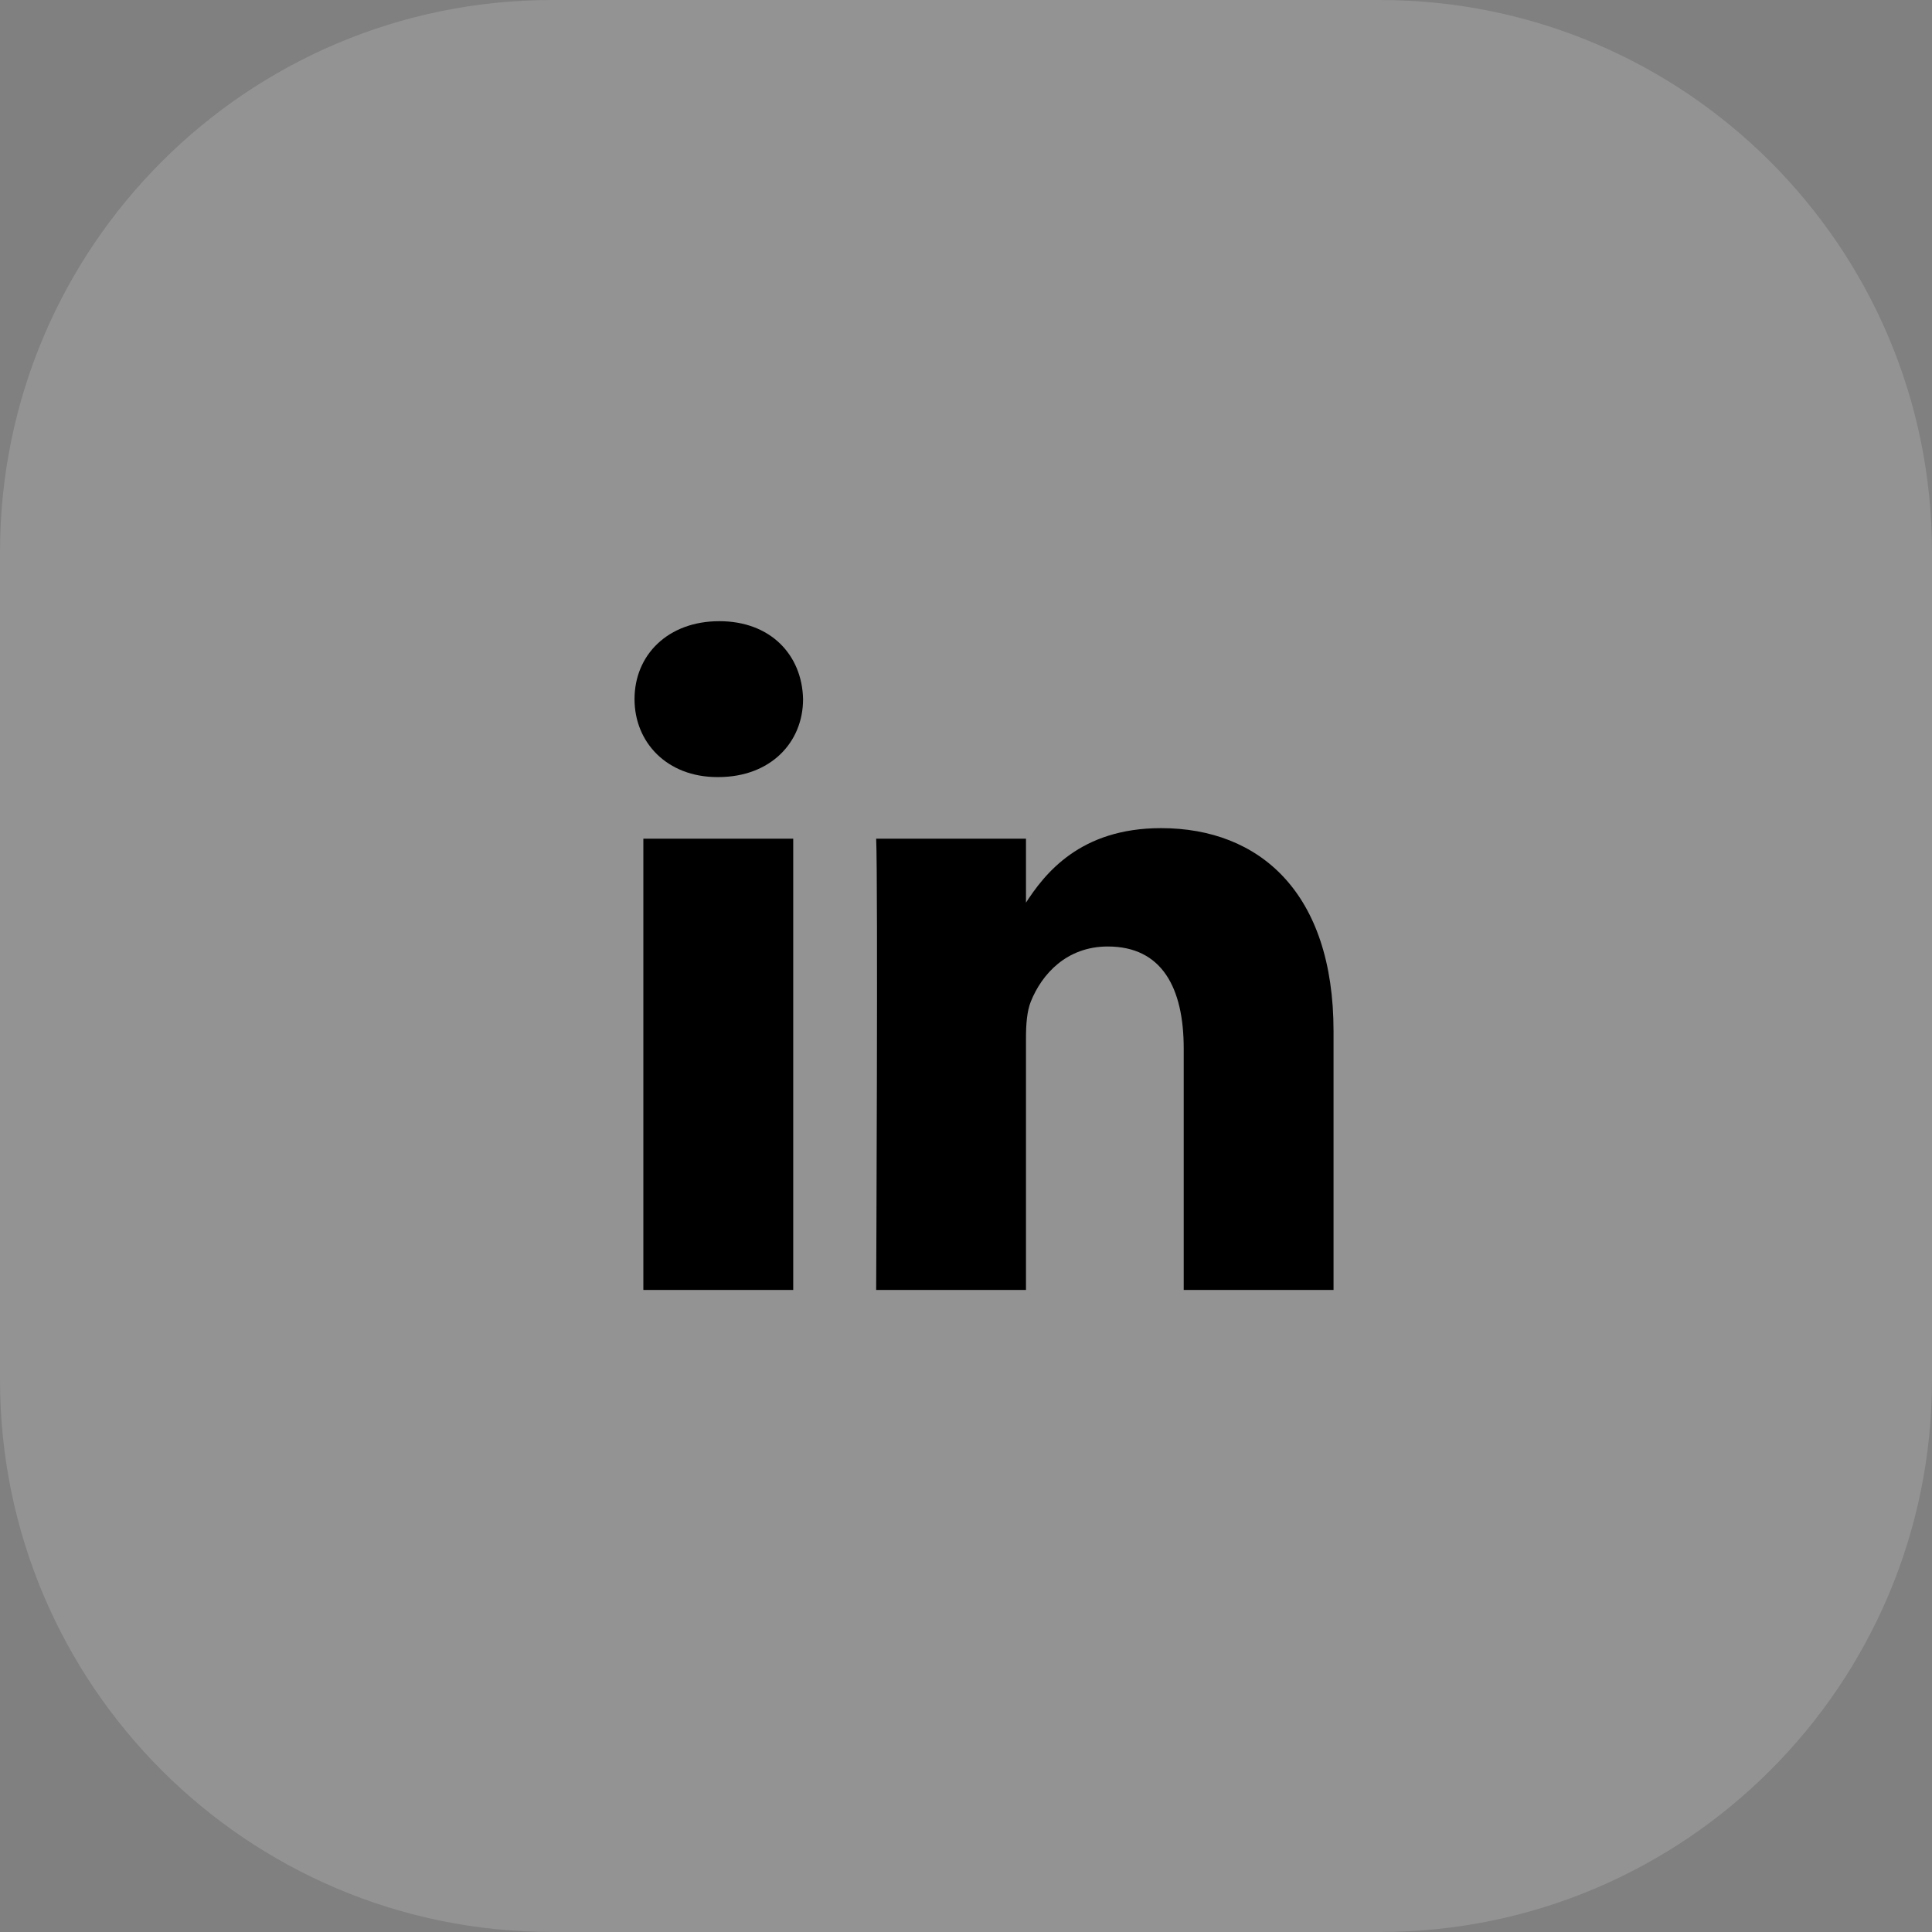 <svg width="42" height="42" viewBox="0 0 42 42" fill="none" xmlns="http://www.w3.org/2000/svg">
    <rect x="0" y="0" width="42" height="42" fill="#808080" stroke="none"/>
    <path
            d="M0 12C0 5.373 5.373 0 12 0H30C36.627 0 42 5.373 42 12V30C42 36.627 36.627 42 30 42H12C5.373 42 0 36.627 0 30V12Z"
            fill="white" fill-opacity="0.15"></path>
    <path
            d="M17.244 28.042V18.233H13.986V28.042H17.244H17.244ZM15.615 16.893C16.751 16.893 17.458 16.14 17.458 15.199C17.437 14.236 16.751 13.504 15.637 13.504C14.522 13.504 13.794 14.236 13.794 15.199C13.794 16.14 14.501 16.893 15.594 16.893H15.615L15.615 16.893ZM19.047 28.042H22.304V22.565C22.304 22.272 22.325 21.978 22.411 21.769C22.647 21.183 23.183 20.576 24.083 20.576C25.261 20.576 25.733 21.476 25.733 22.795V28.042H28.99V22.418C28.99 19.405 27.383 18.003 25.24 18.003C23.483 18.003 22.711 18.986 22.283 19.655H22.304V18.233H19.047C19.089 19.153 19.047 28.042 19.047 28.042L19.047 28.042Z"
            fill="currentColor"></path>
</svg>